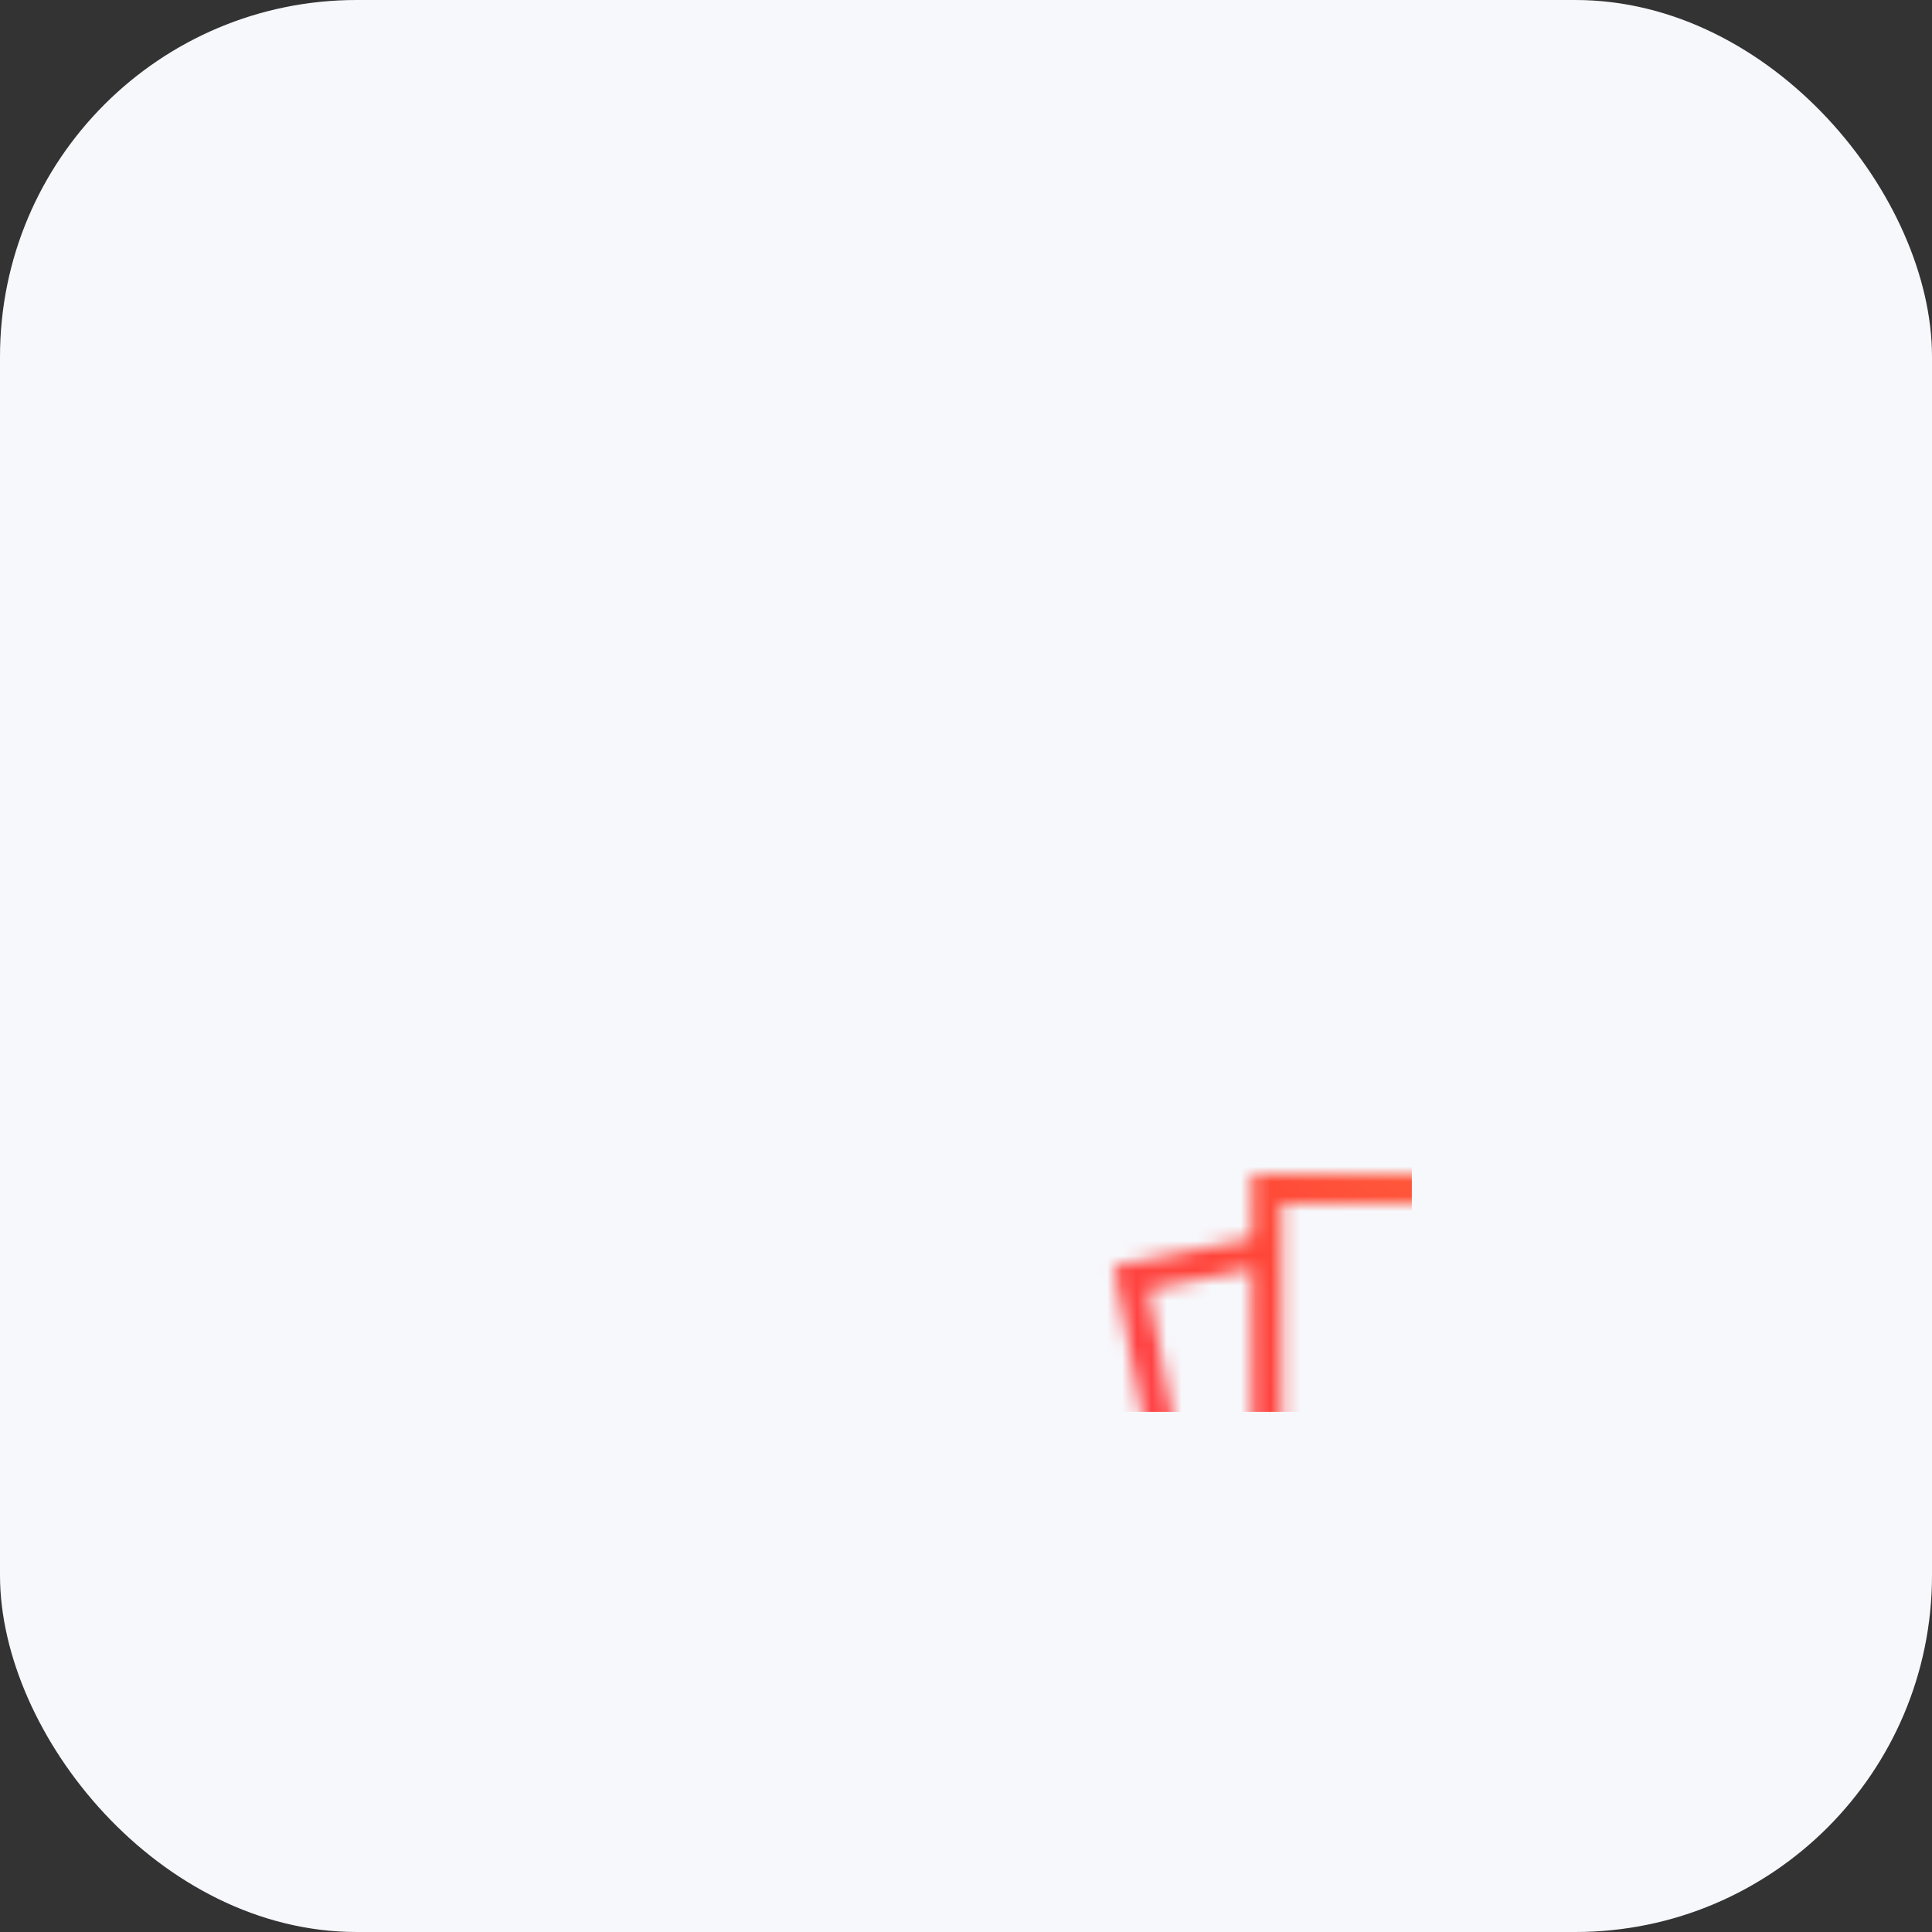 <svg class="svg" width="130" height="130" viewBox="0 0 130 130" xmlns="http://www.w3.org/2000/svg">
    <rect x="0" y="0" width="130" height="130" fill="#333333" stroke="none"/>
    <defs>
        <linearGradient id="svg-defs-gradient-neomorphic-icon-m-files-clock-orange" x1="35" y1="95" x2="95" y2="35" gradientUnits="userSpaceOnUse">
            <stop offset="0" stop-color="#fe3966" />
            <stop offset="0.5" stop-color="#ff4538" />
            <stop offset="1" stop-color="#ff8a42" />
        </linearGradient>
        <mask id="svg-defs-mask-neomorphic-icon-m-files-clock-orange">
            <polyline class="uk-preserve" fill="none" stroke="#fff" stroke-linecap="round" stroke-width="2" points="84.25 61 84.25 45 50.25 45 50.25 78 63.769 78.146" />
            <circle class="uk-preserve" fill="none" stroke="#fff" stroke-linecap="round" stroke-width="2" cx="77.926" cy="74.149" r="11.036" />
            <polyline class="uk-preserve" fill="none" stroke="#fff" stroke-linecap="round" stroke-width="2" points="49.968 49.215 41.101 50.989 47.641 85.185 65.88 81.804" />
            <polyline class="uk-preserve" fill="none" stroke="#fff" stroke-linecap="round" stroke-width="2" points="77.031 67.697 77.031 74.722 82.995 78.433" />
        </mask>
    </defs>
    <style>
        img[src*="neomorphic-icon-m-files-clock-orange.svg"] + svg {
      filter: drop-shadow(20px 20px 20px rgba(60, 65, 124, 0.12)) drop-shadow(-20px -20px 20px rgba(255, 255, 255, 0.9));
      will-change: filter;
    }
    </style>
    <rect class="uk-preserve" width="130" height="130" fill="#f7f8fc" x="0" y="0" rx="24" />
    <rect class="uk-preserve" width="60" height="60" fill="url(#svg-defs-gradient-neomorphic-icon-m-files-clock-orange)" x="35" y="35" mask="url(#svg-defs-mask-neomorphic-icon-m-files-clock-orange)" />
</svg>

